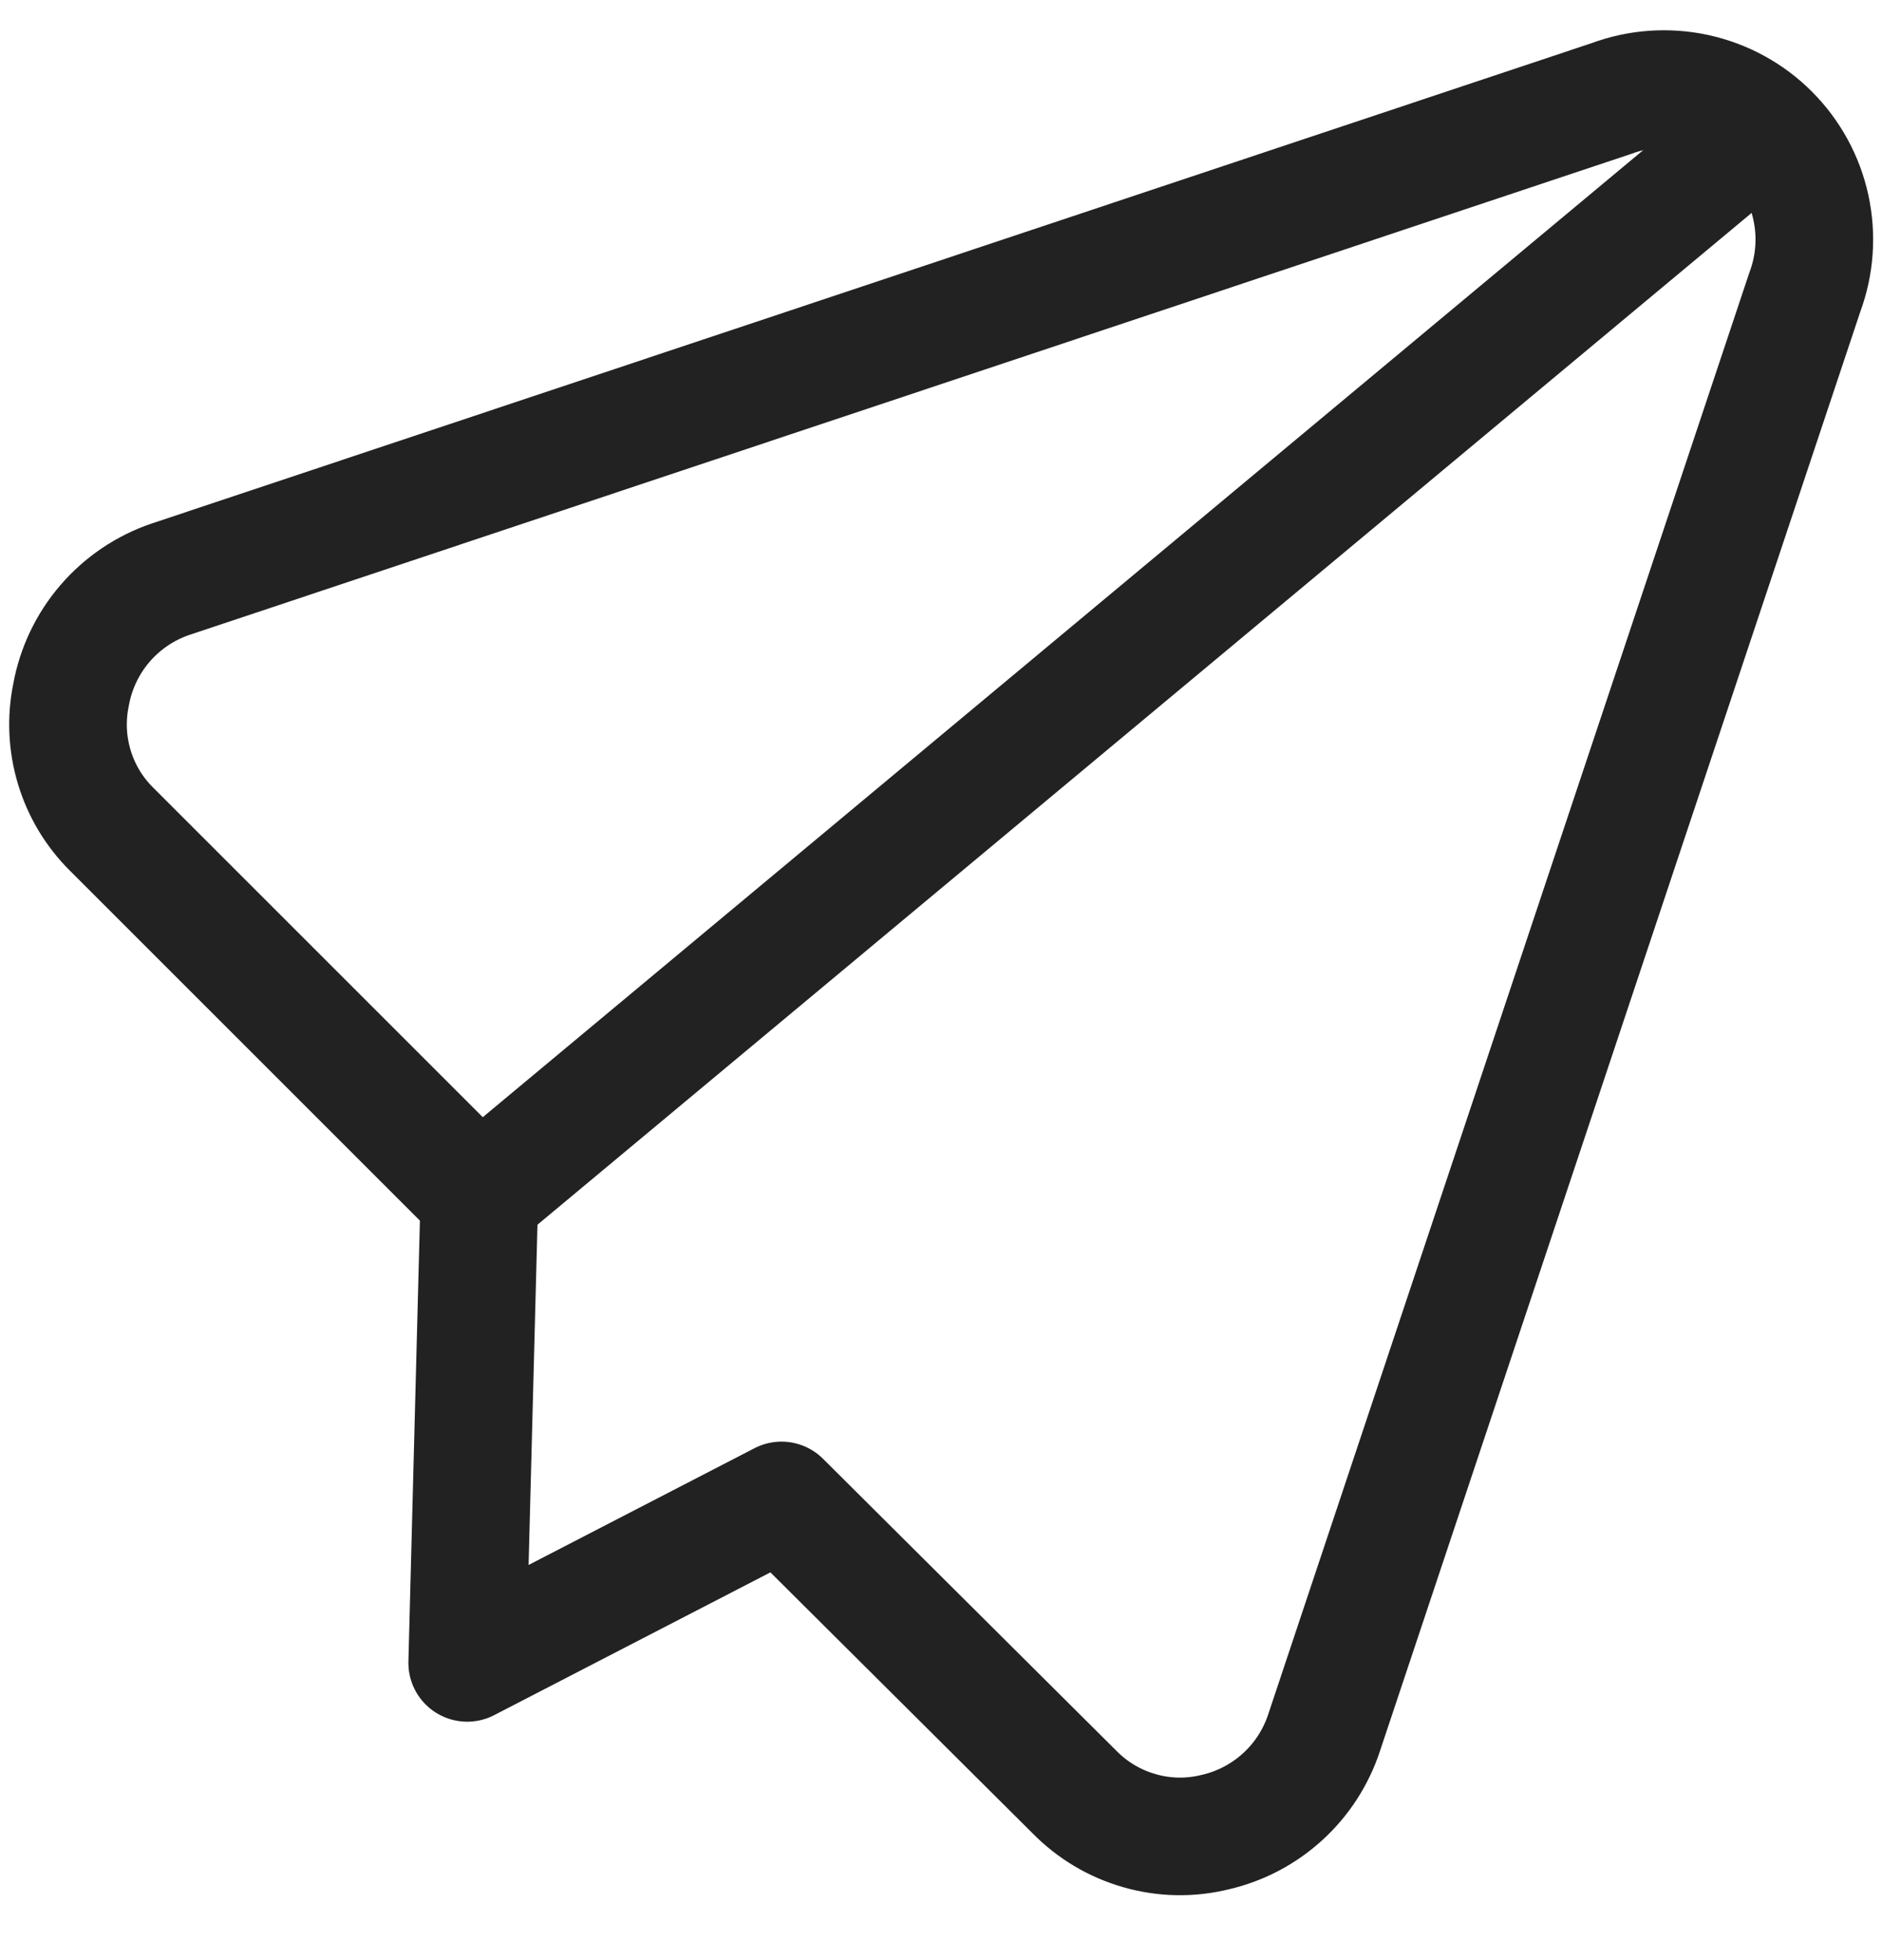 <svg width="24" height="25" viewBox="0 0 24 25" fill="none" xmlns="http://www.w3.org/2000/svg">
<g clip-path="url(#clip0_10297_1235)">
<path d="M9.966 19.137L13.7 22.854C13.929 23.088 14.215 23.259 14.531 23.349C14.846 23.44 15.18 23.446 15.498 23.367C15.819 23.293 16.115 23.137 16.358 22.915C16.601 22.693 16.782 22.413 16.885 22.1L23.017 3.723C23.145 3.378 23.171 3.005 23.093 2.646C23.015 2.287 22.835 1.958 22.575 1.698C22.316 1.438 21.987 1.259 21.628 1.18C21.269 1.102 20.895 1.128 20.551 1.256L2.173 7.388C1.85 7.498 1.562 7.693 1.339 7.952C1.116 8.211 0.967 8.525 0.906 8.861C0.843 9.167 0.857 9.483 0.947 9.782C1.036 10.081 1.199 10.353 1.42 10.573L6.113 15.266L5.958 21.209L9.966 19.137Z" stroke="#222222" stroke-width="1.5" stroke-linecap="round" stroke-linejoin="round"/>
<path d="M22.466 1.632L6.109 15.265" stroke="#222222" stroke-width="1.5" stroke-linecap="round" stroke-linejoin="round"/>
</g>
<defs>
<clipPath id="clip0_10297_1235">
<rect width="24" height="24" fill="white" transform="translate(0 0.281)"/>
</clipPath>
</defs>
</svg>
